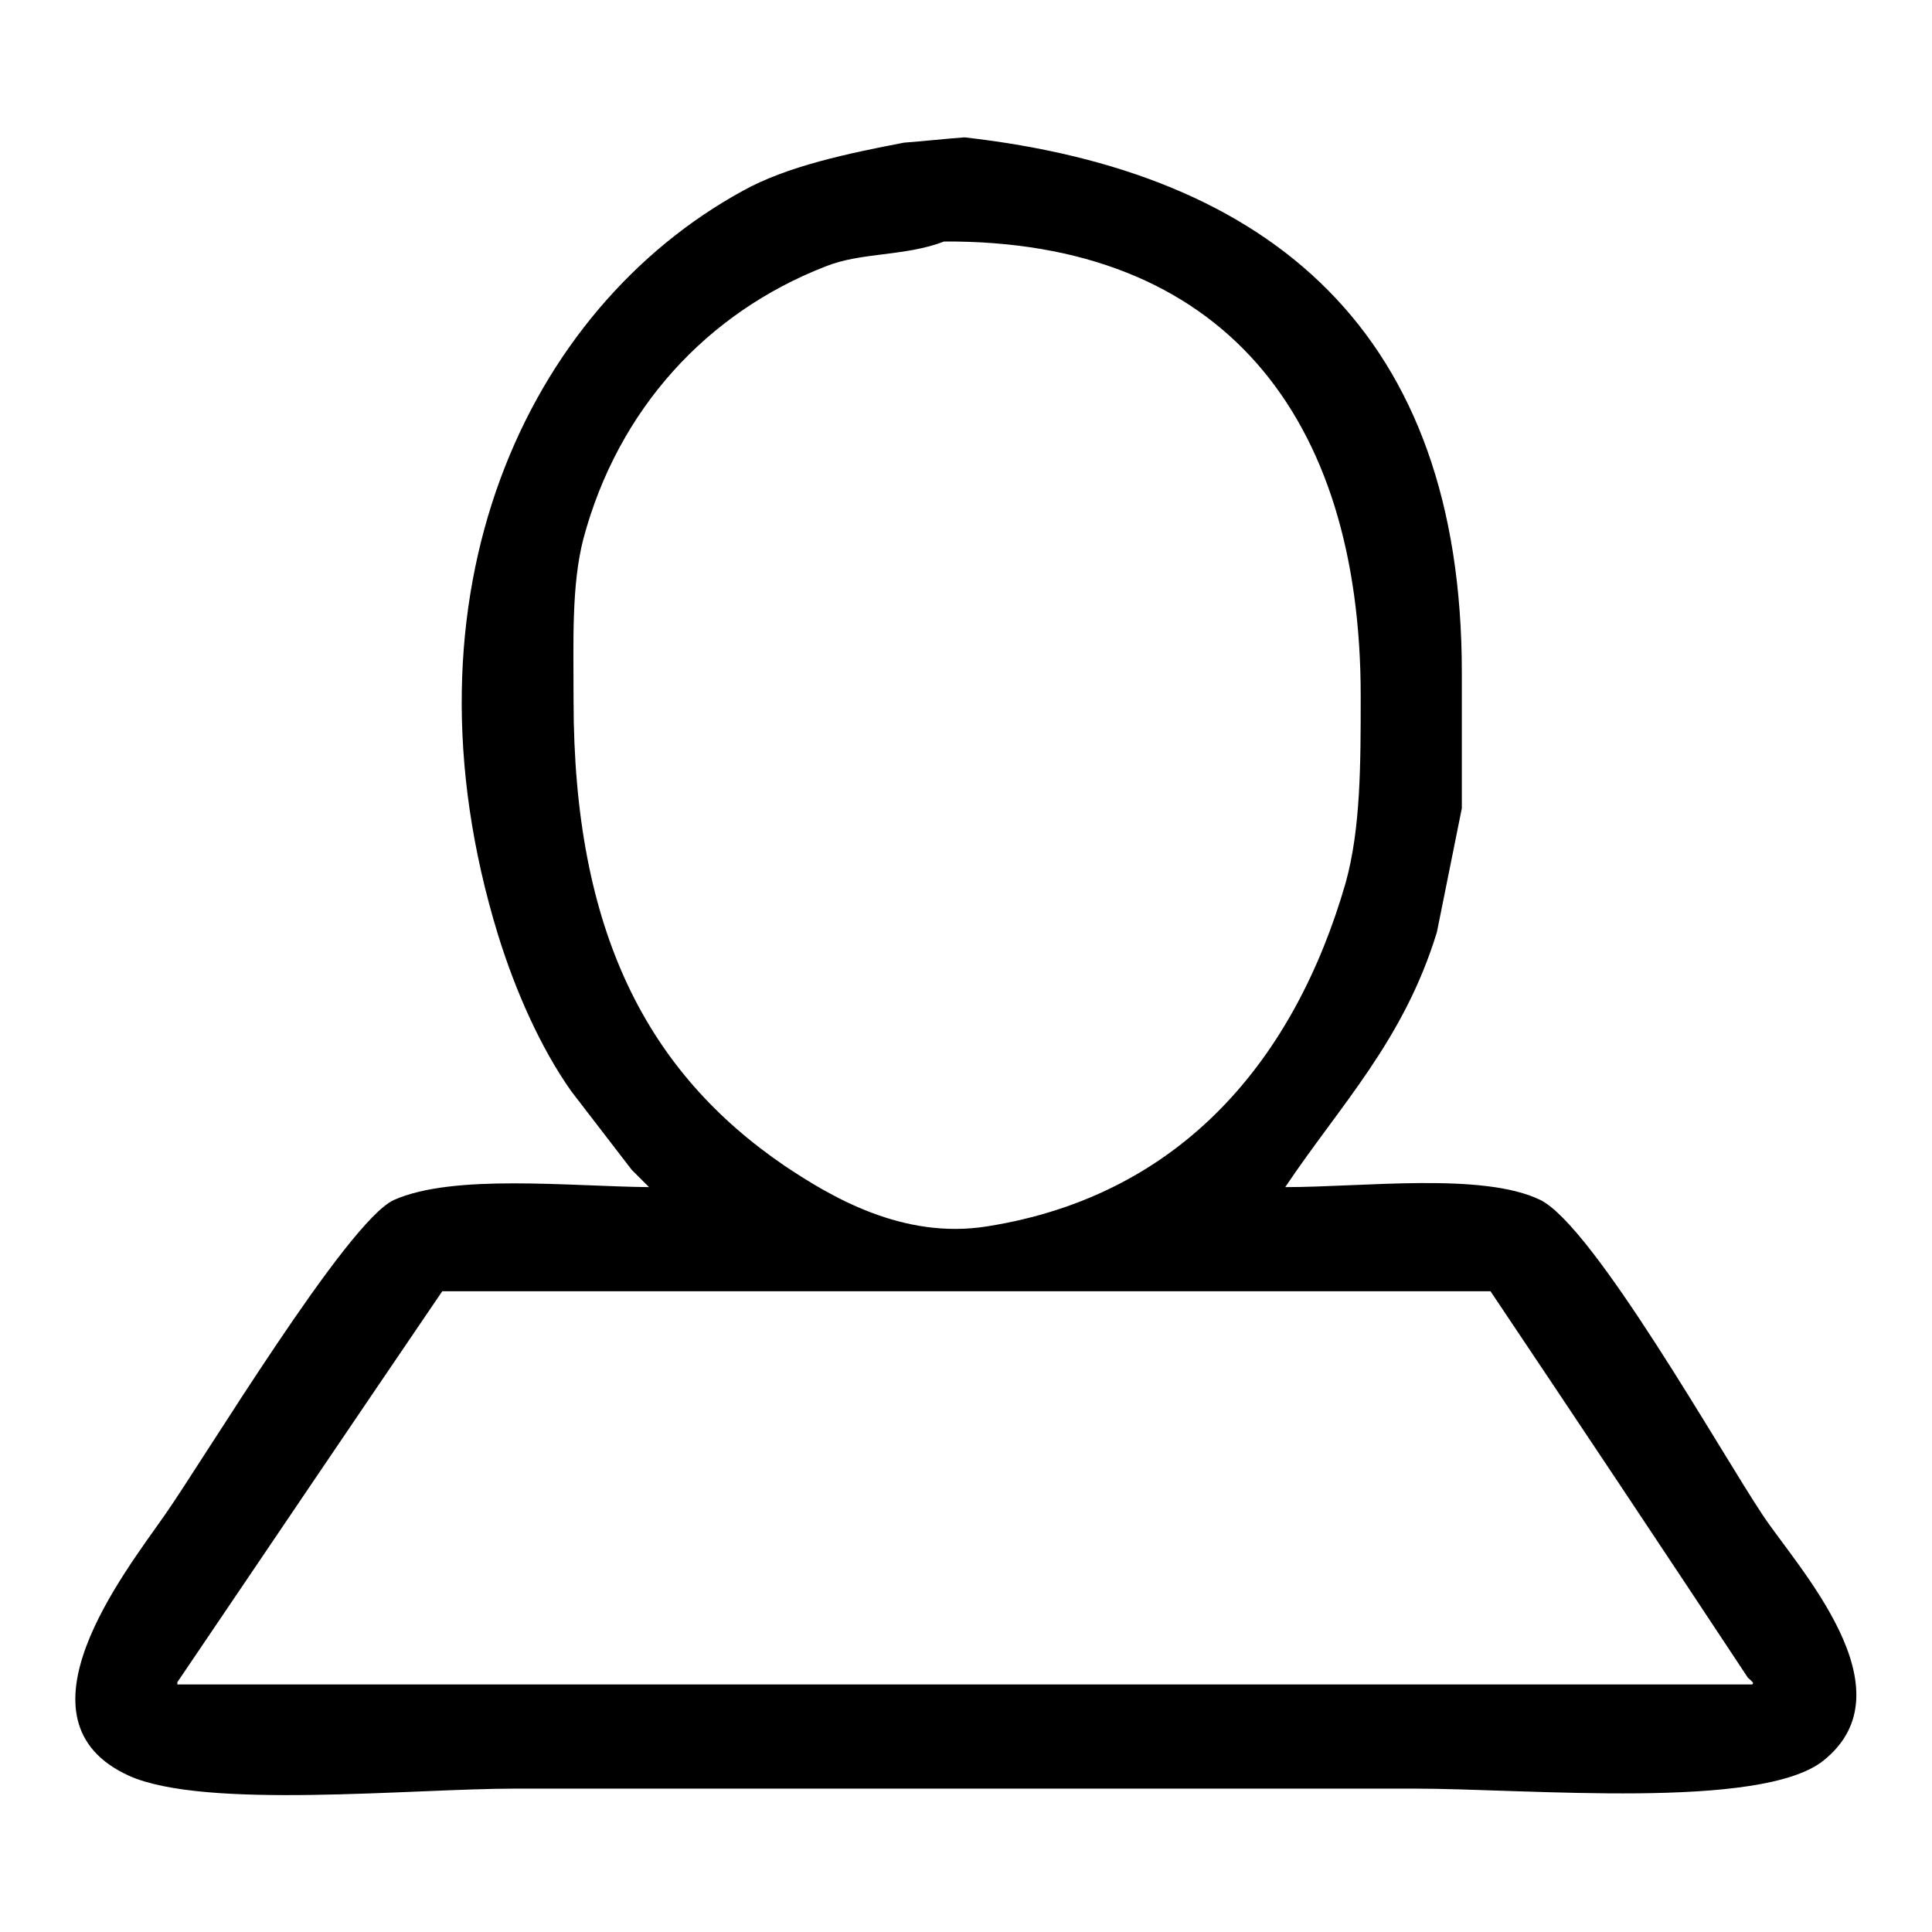 <?xml version="1.0" encoding="utf-8"?>
<!-- Svg Vector Icons : http://www.onlinewebfonts.com/icon -->
<!DOCTYPE svg PUBLIC "-//W3C//DTD SVG 1.1//EN" "http://www.w3.org/Graphics/SVG/1.1/DTD/svg11.dtd">
<svg version="1.1" xmlns="http://www.w3.org/2000/svg" xmlns:xlink="http://www.w3.org/1999/xlink" x="0px" y="0px" viewBox="0 0 256 256" enable-background="new 0 0 256 256" xml:space="preserve">
<g><g><path fill="#000000" d="M233.6,200.8c-5.5-8.2-22.4-38.3-29.5-41.8c-7.6-3.7-23.4-1.7-33.8-1.7c7.3-10.9,15.7-19.4,20.1-33.8c1.1-5.5,2.2-10.9,3.3-16.4V89.1c0-45-25.2-66.3-65.9-70.9c-2.7,0.2-5.3,0.5-8,0.7c-7.3,1.4-15.5,3.1-21.4,6.4C69.9,40.9,52.1,78.6,66,123.9c2.3,7.4,5.6,14.9,9.7,20.7c2.7,3.5,5.3,6.9,8,10.4c0.8,0.8,1.6,1.6,2.3,2.3c-10.6-0.1-25.9-1.8-33.8,1.7c-6.2,2.8-25.2,34.4-30.4,41.8c-5.3,7.6-20.8,27.2-4.7,34.5c10,4.5,37.4,1.7,51.2,1.7h119.1c15,0,45.9,2.9,54.2-3.7C253.4,223.9,238.1,207.6,233.6,200.8z M76,92.8c0-7.7-0.3-15.2,1.3-21.4c4.6-17.2,16.4-30,32.1-36.1c4.7-1.9,10.5-1.3,15.7-3.3c36.8-0.2,55.2,23.1,55.2,60.2c0,9.1,0,17.6-2,24.8c-6.7,23.2-21.6,41.4-47.5,45.5c-11.2,1.8-20.8-4-26.8-8C85.8,142.1,76,123.5,76,92.8z M232.2,223.2H23.5v-0.3c11.7-17.3,23.4-34.6,35.1-51.8h138.9c11.4,17,22.8,34.1,34.1,51.2c0.2,0.2,0.5,0.4,0.7,0.7L232.2,223.2L232.2,223.2z"/></g></g>
</svg>